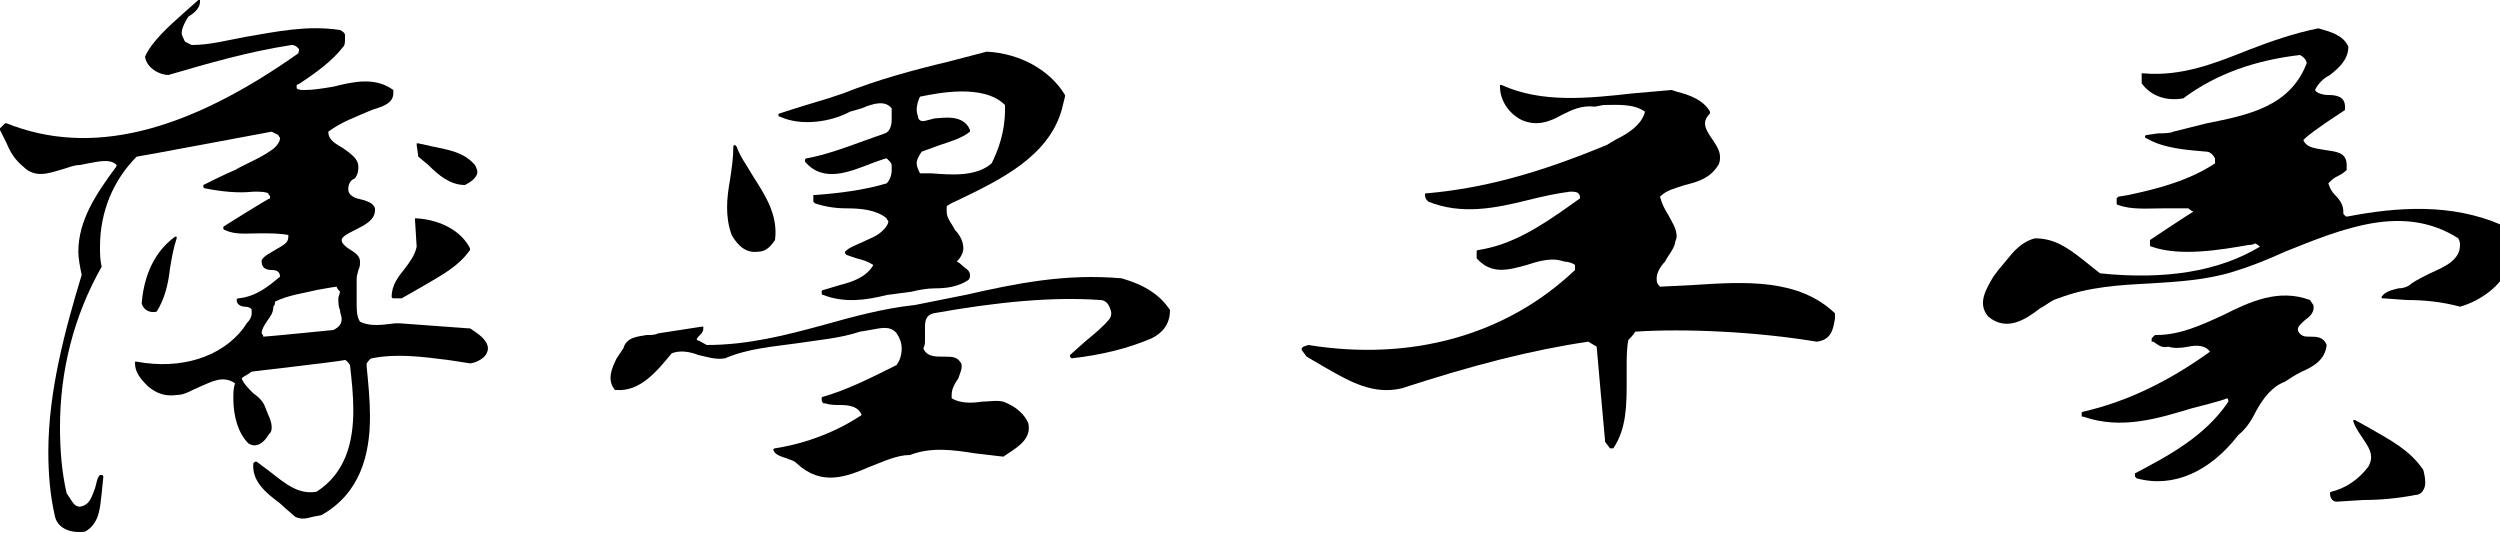 <?xml version="1.0" encoding="utf-8"?>
<!-- Generator: Adobe Illustrator 21.1.0, SVG Export Plug-In . SVG Version: 6.00 Build 0)  -->
<svg version="1.1" id="レイヤー_1" xmlns="http://www.w3.org/2000/svg" xmlns:xlink="http://www.w3.org/1999/xlink" x="0px"
	 y="0px" width="150px" height="32px" viewBox="0 0 150 32" style="enable-background:new 0 0 150 32;" xml:space="preserve">
<g>
	<g>
		<g>
			<g>
				<path d="M25.1,9.4l0.6,0.5c0.6,0.6,1.3,1.2,2.2,1.2l0,0c0.4-0.2,0.6-0.4,0.7-0.6c0.1-0.2,0-0.4-0.1-0.6C27.8,9.1,26.9,9,26,8.8
					l-0.9-0.2H25c0,0,0,0,0,0.1L25.1,9.4C25.1,9.3,25.1,9.3,25.1,9.4z"/>
				<path d="M23.5,17.8L23.5,17.8c0,0.1,0.1,0.1,0.1,0.1H24c0,0,0,0,0.1,0l1.4-0.8c1-0.6,2-1.1,2.7-2.1v-0.1c-0.5-1-1.7-1.7-3.2-1.8
					h-0.1c0,0,0,0,0,0.1l0.1,1.6c-0.1,0.5-0.4,0.9-0.7,1.3C23.9,16.6,23.5,17.1,23.5,17.8z"/>
				<path d="M9.4,18.7c0.5-0.8,0.7-1.7,0.8-2.6c0.1-0.6,0.2-1.2,0.4-1.8v-0.1h-0.1c-1.5,1.1-1.9,2.8-2,4C8.6,18.6,9,18.8,9.4,18.7
					L9.4,18.7z"/>
				<path d="M0.4,8.6c0.2,0.5,0.5,1,1,1.4c0.7,0.7,1.5,0.4,2.2,0.2C4,10.1,4.4,9.9,4.8,9.9l0.5-0.1C5.9,9.7,6.6,9.5,7,9.9
					c0,0.1-0.1,0.2-0.1,0.2c-1.1,1.5-2.2,3.1-2.2,5c0,0.4,0.1,0.9,0.2,1.4c-1,3.3-2,7-2,10.6c0,1.3,0.1,2.6,0.4,3.9
					c0.2,0.8,1.1,1,1.8,0.9c0.9-0.5,0.9-1.5,1-2.3l0.1-1c0,0,0-0.1-0.1-0.1H6c-0.2,0.2-0.2,0.5-0.3,0.8c-0.2,0.5-0.3,1-0.9,1.1
					c-0.3,0-0.4-0.2-0.6-0.5L4,29.6c-0.3-1.3-0.4-2.6-0.4-4c0-3.3,0.8-6.6,2.5-9.6l0,0l0,0C6,15.6,6,15.2,6,14.8
					c0-2.1,0.8-4,2.2-5.4c0.1,0,8.1-1.5,8.1-1.5l0.4,0.2c0,0.1,0.1,0.1,0.1,0.2c0,0.2-0.2,0.5-0.5,0.7c-0.7,0.5-1.5,0.8-2.2,1.2
					c-0.7,0.3-1.3,0.6-1.9,0.9c0,0,0,0,0,0.1l0,0c0,0,0,0.1,0.1,0.1c1,0.2,2,0.3,2.9,0.2l0,0h0.1c0.3,0,0.6,0,0.8,0.1
					c0,0.1,0.1,0.1,0.1,0.2v0.1c-0.1,0-2.8,1.7-2.8,1.7s0,0,0,0.1l0,0c0,0,0,0.1,0.1,0.1c0.6,0.3,1.3,0.2,2.1,0.2
					c0.6,0,1.2,0,1.7,0.1v0.1c0,0.4-0.3,0.5-0.8,0.8c-0.3,0.2-0.6,0.3-0.8,0.6c0,0,0,0,0,0.1c0,0.4,0.3,0.5,0.6,0.5s0.5,0.1,0.5,0.4
					c-0.6,0.5-1.4,1.2-2.5,1.3c0,0-0.1,0-0.1,0.1c0,0.3,0.3,0.4,0.5,0.4s0.4,0.1,0.4,0.2s0,0.2,0,0.2c0,0.2-0.1,0.4-0.3,0.6
					l-0.2,0.3c-1.3,1.7-3.7,2.5-6.4,2H8.1c0,0,0,0,0,0.1c0,0.5,0.3,0.9,0.7,1.3l0.1,0.1c0.5,0.4,1,0.6,1.7,0.5
					c0.5,0,0.9-0.3,1.4-0.5c0.7-0.3,1.4-0.7,2.1-0.2C14,23.3,14,23.6,14,23.9c0,1.1,0.3,2.1,0.9,2.7c0.6,0.4,1.1-0.3,1.2-0.5
					c0.2-0.2,0.2-0.3,0.2-0.5s-0.1-0.5-0.2-0.7l-0.2-0.5c-0.1-0.3-0.4-0.6-0.7-0.8c-0.3-0.3-0.6-0.6-0.7-0.9
					c0.1-0.1,0.3-0.2,0.3-0.2l0.3-0.2c-0.1,0,5.2-0.6,5.6-0.7c0.1,0,0.3,0.3,0.3,0.3c0.1,0.9,0.2,1.8,0.2,2.7c0,2-0.5,3.8-2.2,4.9
					c-1.1,0.2-1.9-0.5-2.8-1.2l-0.8-0.6h-0.1c0,0,0,0-0.1,0.1c-0.1,1.1,0.8,1.8,1.6,2.4c0.3,0.3,0.7,0.6,0.9,0.8
					c0.4,0.2,0.7,0.1,1.1,0l0.5-0.1c2.3-1.3,2.9-3.6,2.9-5.9c0-1-0.1-2-0.2-3v-0.2c0,0,0.2-0.3,0.3-0.3c1.5-0.3,3-0.1,4.6,0.1
					l1.3,0.2c0.2,0,0.8-0.2,1-0.6c0.1-0.2,0.1-0.4,0-0.6l0,0c-0.2-0.4-0.7-0.7-1-0.9h-0.1L24,19.4h-0.3c-0.8,0.1-1.5,0.2-2.1-0.1
					c-0.2-0.3-0.2-0.7-0.2-1.1c0-0.3,0-0.6,0-0.8v-0.5c0,0,0-0.1,0-0.2c0-0.2,0.1-0.4,0.1-0.5c0.1-0.2,0.1-0.3,0.1-0.5
					s-0.1-0.4-0.4-0.6c-0.5-0.3-0.7-0.5-0.7-0.7l0,0c0-0.2,0.4-0.4,0.8-0.6c0.6-0.3,1.2-0.6,1.2-1.2v-0.1c-0.1-0.3-0.4-0.4-0.7-0.5
					l-0.4-0.1c-0.3-0.1-0.5-0.3-0.5-0.5v-0.1c0-0.2,0.1-0.5,0.4-0.6c0.2-0.3,0.2-0.5,0.2-0.7c0-0.5-0.5-0.8-0.9-1.1
					c-0.5-0.3-0.9-0.5-0.9-1l0,0c0.8-0.6,1.7-0.9,2.6-1.3l0.6-0.2l0.2-0.1c0.2-0.1,0.5-0.3,0.5-0.7V5.5c0,0,0,0,0-0.1
					c-1.1-0.8-2.4-0.5-3.6-0.2c-0.6,0.1-1.2,0.2-1.7,0.2c-0.2,0-0.4,0-0.5-0.1V5.2V5.1L18,5c0.9-0.6,1.9-1.3,2.6-2.2
					c0.1-0.1,0.1-0.3,0.1-0.5c0-0.1,0-0.1,0-0.2s-0.1-0.2-0.3-0.3c-2-0.3-3.8,0.1-5.6,0.4c-1.1,0.2-2.2,0.5-3.3,0.5l-0.4-0.2
					C11,2.3,10.9,2.1,10.9,2c0-0.3,0.2-0.7,0.4-1C11.8,0.7,12,0.4,12,0.1l0,0V0h-0.1L11,0.8c-0.9,0.8-1.9,1.7-2.3,2.6
					c0.1,0.7,0.9,1.1,1.4,1.1c2.4-0.7,4.8-1.4,7.4-1.8c0.2,0,0.3,0.1,0.4,0.2c0.1,0.1,0,0.2,0,0.3C11.1,8,5.4,9.4,0.4,7.4H0.3L0,7.7
					v0.1L0.4,8.6z M16.5,18.1c0.8-0.4,1.7-0.5,2.5-0.7c0,0,1.1-0.2,1.2-0.2c0,0.1,0.2,0.3,0.2,0.3c0,0.1-0.1,0.3-0.1,0.4
					c0,0.2,0,0.5,0.1,0.7c0,0.2,0.1,0.4,0.1,0.5c0,0.3-0.1,0.5-0.5,0.7c0,0-4,0.4-4.2,0.4c0-0.1-0.1-0.2-0.1-0.2
					c0-0.2,0.1-0.4,0.3-0.7c0.2-0.3,0.4-0.5,0.4-0.9C16.5,18.3,16.5,18.2,16.5,18.1z M20.5,17.5L20.5,17.5L20.5,17.5L20.5,17.5z"/>
			</g>
			<g>
				<path d="M57.5,12c2.5-1.2,5.4-2.6,6.2-5.4l0.2-0.8l0,0c0,0,0,0,0-0.1c-0.9-1.5-2.7-2.5-4.7-2.6l-2.3,0.6
					c-2.1,0.5-4.3,1.1-6.3,1.9l-0.9,0.3c-1,0.3-2,0.6-2.9,0.9c0,0-0.1,0-0.1,0.1c0,0,0,0.1,0.1,0.1c1.3,0.6,3.1,0.3,4.2-0.3l0.7-0.2
					c0.7-0.3,1.4-0.5,1.8,0c0,0.1,0,0.2,0,0.2c0,0.2,0,0.4,0,0.5c0,0.3-0.1,0.7-0.4,0.8l-1.4,0.5c-1.1,0.4-2.2,0.8-3.3,1
					c0,0-0.1,0-0.1,0.1l0,0c0,0,0,0,0,0.1c1.1,1.3,2.7,0.6,4,0.1c0,0,0.8-0.3,0.9-0.3l0.1,0.1c0.1,0.1,0.2,0.2,0.2,0.3s0,0.2,0,0.3
					c0,0.3-0.1,0.6-0.3,0.8c-1.3,0.4-2.9,0.6-4.3,0.7c0,0,0,0-0.1,0l0,0.3c0,0,0,0,0,0.1l0,0c0,0,0,0,0.1,0.1
					c0.6,0.2,1.2,0.3,1.9,0.3c0.9,0,1.8,0.1,2.4,0.6c0,0.1,0.1,0.1,0.1,0.2c0,0.1-0.1,0.3-0.3,0.5c-0.4,0.4-0.8,0.5-1.2,0.7
					s-0.8,0.3-1.1,0.6c0,0,0,0,0,0.1l0,0c0,0,0,0,0.1,0.1l0.6,0.2c0.4,0.1,0.7,0.2,1,0.4c-0.4,0.7-1.2,1-2,1.2l-1,0.3
					c0,0-0.1,0-0.1,0.1v0.1c0,0,0,0.1,0.1,0.1c1.3,0.5,2.6,0.3,3.8,0l1.5-0.2c0.4-0.1,0.9-0.2,1.4-0.2c0.7,0,1.4-0.1,2-0.5
					c0.1-0.1,0.1-0.2,0.1-0.3c0-0.3-0.3-0.4-0.5-0.6c0,0-0.2-0.2-0.3-0.2c0.3-0.3,0.4-0.6,0.4-0.8c0-0.4-0.2-0.8-0.5-1.1
					c-0.2-0.4-0.5-0.7-0.5-1.1c0-0.1,0-0.2,0-0.3S57.5,12,57.5,12z M55.3,9.1l1.1-0.4c0.6-0.2,1.3-0.4,1.8-0.8V7.8
					c-0.4-1-1.7-0.7-2.1-0.7l0,0l-0.4,0.1c-0.3,0.1-0.5,0.1-0.6-0.1C55.1,7,55,6.8,55,6.6c0-0.3,0.1-0.6,0.2-0.8
					c1-0.2,3.8-0.8,5.1,0.5c0,0.1,0,0.2,0,0.3c0,1.3-0.4,2.4-0.8,3.2c-0.9,0.8-2.4,0.7-3.6,0.6c0,0-0.6,0-0.7,0
					C55.1,10.2,55,10,55,9.8S55.1,9.4,55.3,9.1z"/>
				<path d="M44.2,8.8l-0.1-0.1c0,0-0.1,0-0.1,0.1c0,0.7-0.1,1.3-0.2,2c-0.2,1.1-0.3,2.2,0.1,3.3c0.4,0.7,0.9,1.1,1.6,1
					c0.5,0,0.8-0.4,1-0.7c0.2-1.5-0.6-2.7-1.3-3.8C44.8,9.9,44.4,9.4,44.2,8.8z"/>
				<path d="M70.2,18.6c-0.6-0.9-1.5-1.5-2.9-1.9l0,0c-3.4-0.3-6.3,0.3-9.4,1l-3,0.6c-1.9,0.2-3.7,0.7-5.5,1.2
					c-2.2,0.6-4.5,1.2-7,1.2c0,0-0.5-0.3-0.6-0.3l0,0c0-0.1,0.1-0.2,0.2-0.3c0.1-0.1,0.2-0.2,0.2-0.4v-0.1c0,0,0,0-0.1,0L39.5,20
					c-0.2,0.1-0.4,0.1-0.7,0.1c-0.5,0.1-1.2,0.1-1.4,0.8L37,21.5c-0.3,0.6-0.6,1.3-0.1,1.9c0,0,0,0,0.1,0c1.4,0.1,2.4-1.1,3.3-2.2
					c0.5-0.2,1.1-0.1,1.6,0.1c0.5,0.1,1,0.3,1.6,0.2c1.4-0.6,2.9-0.7,4.3-0.9c1.3-0.2,2.6-0.3,3.8-0.7l0.6-0.1
					c0.6-0.1,1.2-0.3,1.6,0.2c0.2,0.3,0.3,0.6,0.3,0.9c0,0.4-0.1,0.7-0.3,1L53.6,22c-1.4,0.7-2.8,1.4-4.2,1.8c0,0-0.1,0-0.1,0.1V24
					c0,0.1,0.1,0.2,0.1,0.2l0,0c0,0,0,0,0.1,0c0.3,0.1,0.6,0.1,0.9,0.1c0.6,0,1.1,0.1,1.3,0.6c-1.5,1-3.3,1.7-5.2,2
					c0,0-0.1,0-0.1,0.1l0,0l0,0c0.1,0.3,0.5,0.4,0.8,0.5c0.2,0.1,0.4,0.1,0.6,0.3c1.5,1.4,3,0.8,4.4,0.2c0.8-0.3,1.6-0.7,2.4-0.7
					c1.3-0.5,2.6-0.3,3.9-0.1l1.7,0.2l0,0l0.3-0.2c0.6-0.4,1.4-0.9,1.2-1.8c-0.2-0.5-0.7-1-1.5-1.3c-0.4-0.1-0.9,0-1.3,0
					c-0.6,0.1-1.3,0.1-1.8-0.2c0-0.1,0-0.1,0-0.2c0-0.4,0.2-0.7,0.4-1c0.1-0.3,0.2-0.5,0.2-0.7c0-0.1,0-0.2-0.1-0.3
					c-0.2-0.3-0.5-0.3-1-0.3s-1,0-1.2-0.5c0.1-0.2,0.1-0.3,0.1-0.5c0-0.1,0-0.3,0-0.4s0-0.3,0-0.4c0-0.4,0.1-0.7,0.5-0.8
					c3.9-0.7,7.2-1,10-0.8c0.3,0,0.5,0.2,0.6,0.5c0.1,0.2,0.1,0.4,0,0.6c-0.4,0.5-0.9,0.9-1.5,1.4l-0.9,0.8v0.1l0.1,0.1
					c1.8-0.2,3.4-0.6,4.8-1.2C69.7,20,70.2,19.5,70.2,18.6z M55.4,21.3C55.4,21.3,55.4,21.2,55.4,21.3
					C55.4,21.2,55.4,21.2,55.4,21.3C55.4,21.2,55.4,21.3,55.4,21.3z"/>
			</g>
			<path d="M101.6,17.1c0,0-1.9,0.1-2,0.1c-0.2-0.2-0.2-0.3-0.2-0.5c0-0.3,0.2-0.7,0.5-1c0.2-0.4,0.5-0.7,0.6-1.1
				c0-0.1,0.1-0.3,0.1-0.4c0-0.5-0.3-0.9-0.5-1.3c-0.2-0.3-0.4-0.7-0.5-1.1c0.4-0.4,0.9-0.5,1.5-0.7c0.8-0.2,1.5-0.4,2-1.2
				c0.1-0.2,0.1-0.3,0.1-0.5c0-0.4-0.3-0.8-0.5-1.1c-0.2-0.3-0.4-0.6-0.4-0.9c0-0.2,0.1-0.4,0.3-0.6c0,0,0,0,0-0.1l0,0
				c-0.4-0.7-1.2-1-2-1.2l-0.3-0.1l0,0L98,5.6c-2.7,0.3-5.5,0.6-7.9-0.5H90c0,0,0,0,0,0.1c0,0.8,0.5,1.6,1.3,2
				c0.9,0.4,1.7,0.1,2.4-0.3c0.6-0.3,1.2-0.6,2-0.5l0.5-0.1c0.8,0,1.8-0.1,2.5,0.4c-0.2,0.8-1,1.3-1.8,1.7l-0.5,0.3
				c-4.1,1.7-7.4,2.6-10.8,2.9c-0.1,0-0.1,0-0.1,0.1c0,0.2,0.1,0.3,0.2,0.4c2,0.8,4,0.4,6-0.1c0.8-0.2,1.7-0.4,2.5-0.5
				c0.2,0,0.4,0,0.5,0.1c0,0,0.1,0.1,0.1,0.2v0.1l-0.7,0.5c-1.7,1.2-3.4,2.3-5.4,2.6c0,0-0.1,0-0.1,0.1v0.3l0,0c0,0,0,0,0,0.1
				c0.9,1,1.9,0.7,3,0.4c0.6-0.2,1.3-0.4,1.9-0.3l0.4,0.1c0.2,0,0.5,0.1,0.6,0.2c0,0.1,0,0.2,0,0.3c-4.1,3.9-9.8,5.5-16,4.5
				l-0.3,0.1c0,0,0,0-0.1,0.1V21l0.3,0.4l1.2,0.7c1.4,0.8,2.8,1.6,4.5,1.2c4.3-1.4,7.8-2.3,11.2-2.8l0.5,0.3c0,0.1,0.5,5.6,0.5,5.6
				s0,0,0,0.1l0.3,0.4c0,0,0,0,0.1,0h0.1c0.8-1.2,0.8-2.6,0.8-4.1c0-0.1,0-0.6,0-0.8c0-0.5,0-1.1,0.1-1.6c0,0,0.4-0.4,0.4-0.5
				c3-0.2,7.3,0,10.9,0.6c0.9-0.1,1-0.8,1.1-1.4v-0.2v-0.1C107.9,16.7,104.7,16.9,101.6,17.1z"/>
			<g>
				<path d="M140.8,13c0,0-0.2-0.1-0.2-0.2c0,0,0,0,0-0.1c0-0.4-0.2-0.7-0.5-1c-0.2-0.2-0.3-0.4-0.4-0.7c0.2-0.2,0.3-0.3,0.5-0.4
					c0.2-0.1,0.4-0.2,0.6-0.4c0,0,0,0,0-0.1s0-0.1,0-0.2c0-0.8-0.7-0.8-1.3-0.9c-0.5-0.1-1.1-0.1-1.3-0.6c0.4-0.4,0.9-0.7,1.3-1
					l1.2-0.8c0,0,0,0,0-0.1V6.4c0-0.6-0.5-0.7-1-0.7c-0.3,0-0.7-0.1-0.8-0.3c0.2-0.4,0.5-0.7,0.9-0.9c0.5-0.4,1.1-0.9,1.1-1.7l0,0
					c-0.3-0.7-1.1-0.9-1.8-1.1c-1.5,0.3-2.9,0.8-4.2,1.3c-2,0.8-4,1.6-6.3,1.4h-0.1c0,0,0,0,0,0.1V5c0.5,0.7,1.4,1.1,2.5,0.9
					c2-1.5,4.4-2.3,7-2.6c0.2,0.1,0.4,0.3,0.4,0.5c-1,2.6-3.5,3.1-6,3.6l-2,0.5C130.2,8,129.8,8,129.5,8l-0.7,0.1c0,0-0.1,0-0.1,0.1
					c0,0,0,0.1,0.1,0.1c1,0.6,2.4,0.7,3.6,0.8c0.2,0,0.4,0.2,0.5,0.4c0,0.1,0,0.2,0,0.3c-1.5,1-3.3,1.5-5.2,1.9l-0.6,0.1l-0.1,0.1
					v0.3c0,0,0,0.1,0.1,0.1c0.8,0.3,1.8,0.2,2.7,0.2c0,0,1.4,0,1.5,0c0,0,0.1,0.1,0.3,0.2c-0.2,0.1-2.6,1.7-2.6,1.7v0.1v0.2
					c0,0,0,0.1,0.1,0.1c1.7,0.6,4.1,0.2,5.8-0.1c0,0,0.3,0,0.4-0.1c0,0,0.2,0.1,0.3,0.2c-2.5,1.5-5.7,2-9.6,1.6l-1-0.8
					c-0.9-0.7-1.7-1.3-2.9-1.3c-0.8,0.2-1.3,0.8-1.7,1.3l-0.5,0.6l-0.3,0.4c-0.4,0.7-1,1.6-0.3,2.4c1.1,0.9,2.2,0.2,3.1-0.5
					c0.4-0.2,0.7-0.5,1.1-0.6c1.8-0.7,3.7-0.8,5.6-0.9c1.6-0.1,3.3-0.2,4.9-0.7c1-0.3,2-0.7,3.1-1.2c3.5-1.4,7.1-2.9,10.4-0.8
					c0.1,0.2,0.1,0.3,0.1,0.4c0,0.9-0.9,1.3-1.8,1.7c-0.4,0.2-0.8,0.4-1.1,0.6c-0.2,0.2-0.5,0.3-0.8,0.3c-0.4,0.1-0.8,0.2-1,0.5
					c0,0,0,0,0,0.1l0,0h0.1l1.4,0.1c1,0,2.1,0.1,3.2,0.4c1.1-0.3,2.5-1.2,2.9-2.4c0.2-0.9,0.2-1.9-0.4-2.5
					C147.1,12.2,143.9,12.4,140.8,13z"/>
				<path d="M138.6,20.2c-0.3,0-0.5,0-0.7-0.3c-0.1-0.3,0.1-0.4,0.4-0.7c0.3-0.2,0.6-0.5,0.5-0.9l0,0l-0.2-0.3l0,0
					c-1.9-0.7-3.6,0.1-5.2,0.9c-1.3,0.6-2.6,1.2-4,1.2c0,0,0,0-0.1,0l-0.2,0.2v0.1v0.1h0.1c0.3,0.2,0.5,0.4,0.9,0.3
					c0.3,0.1,0.7,0.1,1.2,0s1-0.1,1.3,0.3c-2.5,1.8-5,3-7.6,3.6c0,0-0.1,0-0.1,0.1v0.1c0,0.1,0,0.1,0.1,0.1c2.3,0.8,4.5,0.1,6.5-0.5
					c0,0,2-0.5,2.1-0.6c0.1,0,0.1,0.1,0.1,0.2l0,0c-1.4,2.1-3.7,3.3-5.6,4.3c0,0,0,0,0,0.1l0,0c0,0,0,0,0,0.1l0.1,0.1
					c2.2,0.6,4.4-0.4,6.1-2.6c0.5-0.4,0.8-0.9,1.1-1.5c0.4-0.7,0.9-1.4,1.7-1.7c0.3-0.2,0.6-0.4,1-0.6c0.7-0.3,1.4-0.7,1.5-1.6
					C139.4,20.2,139,20.2,138.6,20.2z"/>
				<path d="M145.4,28.2c-0.8-1.2-2-1.8-3.2-2.5l-0.9-0.5h-0.1v0.1c0.1,0.3,0.3,0.6,0.5,0.9c0.4,0.6,0.8,1.1,0.4,1.8
					c-0.6,0.8-1.4,1.3-2.2,1.5c0,0-0.1,0-0.1,0.1c0,0.2,0.1,0.5,0.4,0.5l1.6-0.1c1,0,2.1-0.1,3.1-0.3c0.2,0,0.4-0.1,0.5-0.3
					C145.6,29.1,145.5,28.6,145.4,28.2L145.4,28.2z"/>
			</g>
		</g>
	</g>
</g>
</svg>
